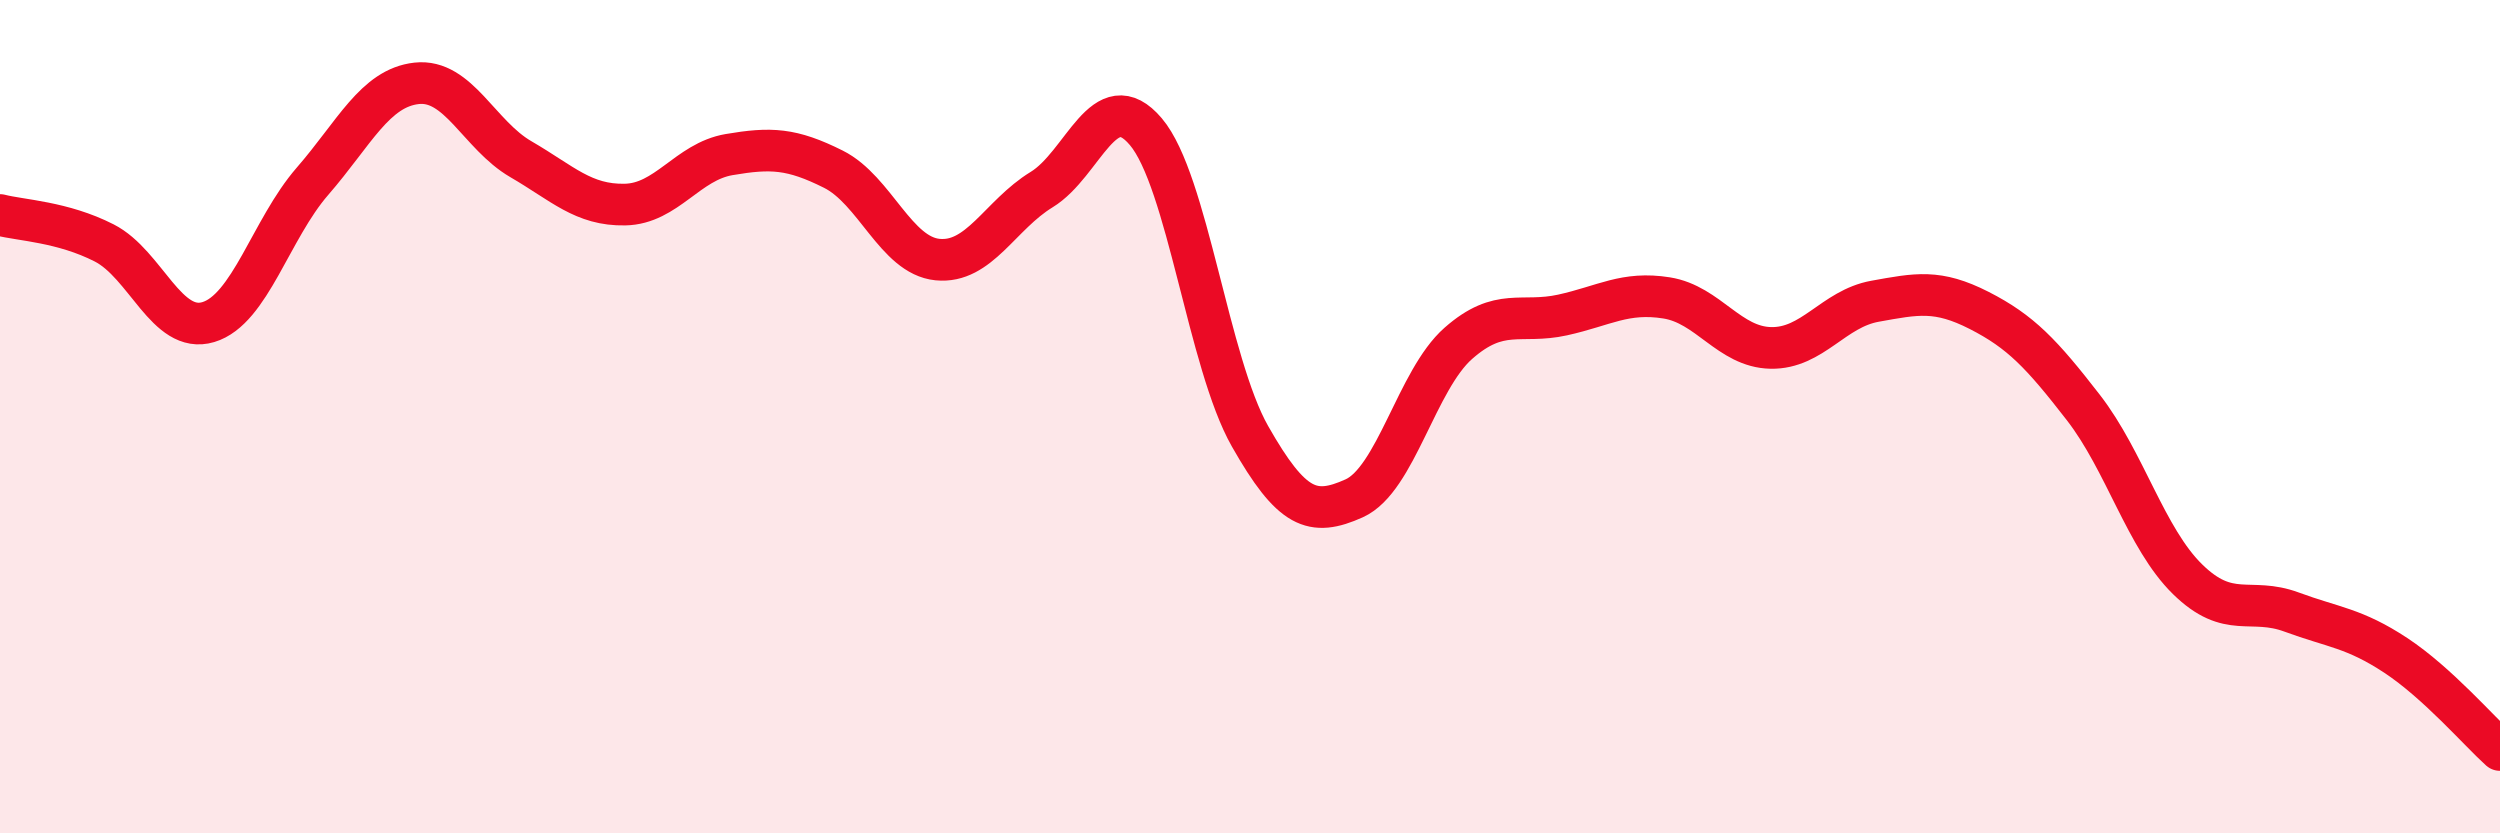 
    <svg width="60" height="20" viewBox="0 0 60 20" xmlns="http://www.w3.org/2000/svg">
      <path
        d="M 0,5.16 C 0.5,5.29 1.5,5.32 2.5,5.83 C 3.5,6.34 4,8.03 5,7.73 C 6,7.43 6.5,5.5 7.5,4.35 C 8.5,3.2 9,2.11 10,2 C 11,1.89 11.5,3.24 12.5,3.82 C 13.5,4.4 14,4.93 15,4.91 C 16,4.89 16.5,3.88 17.5,3.71 C 18.5,3.54 19,3.56 20,4.06 C 21,4.56 21.5,6.13 22.5,6.23 C 23.5,6.33 24,5.16 25,4.55 C 26,3.94 26.5,1.98 27.5,3.16 C 28.5,4.34 29,8.71 30,10.47 C 31,12.23 31.5,12.41 32.5,11.96 C 33.5,11.51 34,9.12 35,8.24 C 36,7.36 36.5,7.78 37.5,7.56 C 38.5,7.34 39,6.99 40,7.15 C 41,7.31 41.5,8.33 42.5,8.35 C 43.5,8.37 44,7.41 45,7.23 C 46,7.05 46.5,6.94 47.5,7.45 C 48.5,7.96 49,8.49 50,9.78 C 51,11.07 51.5,12.92 52.5,13.9 C 53.5,14.88 54,14.32 55,14.69 C 56,15.06 56.5,15.07 57.5,15.73 C 58.5,16.39 59.5,17.55 60,18L60 20L0 20Z"
        fill="#EB0A25"
        opacity="0.1"
        stroke-linecap="round"
        stroke-linejoin="round"
      />
      <path
        d="M 0,5.16 C 0.5,5.29 1.5,5.32 2.5,5.83 C 3.5,6.34 4,8.03 5,7.73 C 6,7.43 6.5,5.5 7.5,4.35 C 8.5,3.2 9,2.11 10,2 C 11,1.89 11.5,3.24 12.5,3.82 C 13.5,4.4 14,4.93 15,4.91 C 16,4.89 16.5,3.88 17.5,3.71 C 18.5,3.54 19,3.56 20,4.06 C 21,4.56 21.5,6.13 22.5,6.23 C 23.5,6.33 24,5.16 25,4.55 C 26,3.94 26.5,1.98 27.5,3.16 C 28.5,4.34 29,8.71 30,10.47 C 31,12.23 31.5,12.41 32.5,11.96 C 33.5,11.51 34,9.12 35,8.24 C 36,7.36 36.5,7.78 37.5,7.56 C 38.5,7.34 39,6.99 40,7.15 C 41,7.31 41.5,8.33 42.5,8.35 C 43.5,8.37 44,7.41 45,7.23 C 46,7.05 46.5,6.94 47.5,7.45 C 48.5,7.96 49,8.49 50,9.78 C 51,11.07 51.5,12.92 52.5,13.9 C 53.5,14.88 54,14.32 55,14.69 C 56,15.06 56.5,15.07 57.5,15.73 C 58.5,16.39 59.5,17.55 60,18"
        stroke="#EB0A25"
        stroke-width="1"
        fill="none"
        stroke-linecap="round"
        stroke-linejoin="round"
      />
    </svg>
  